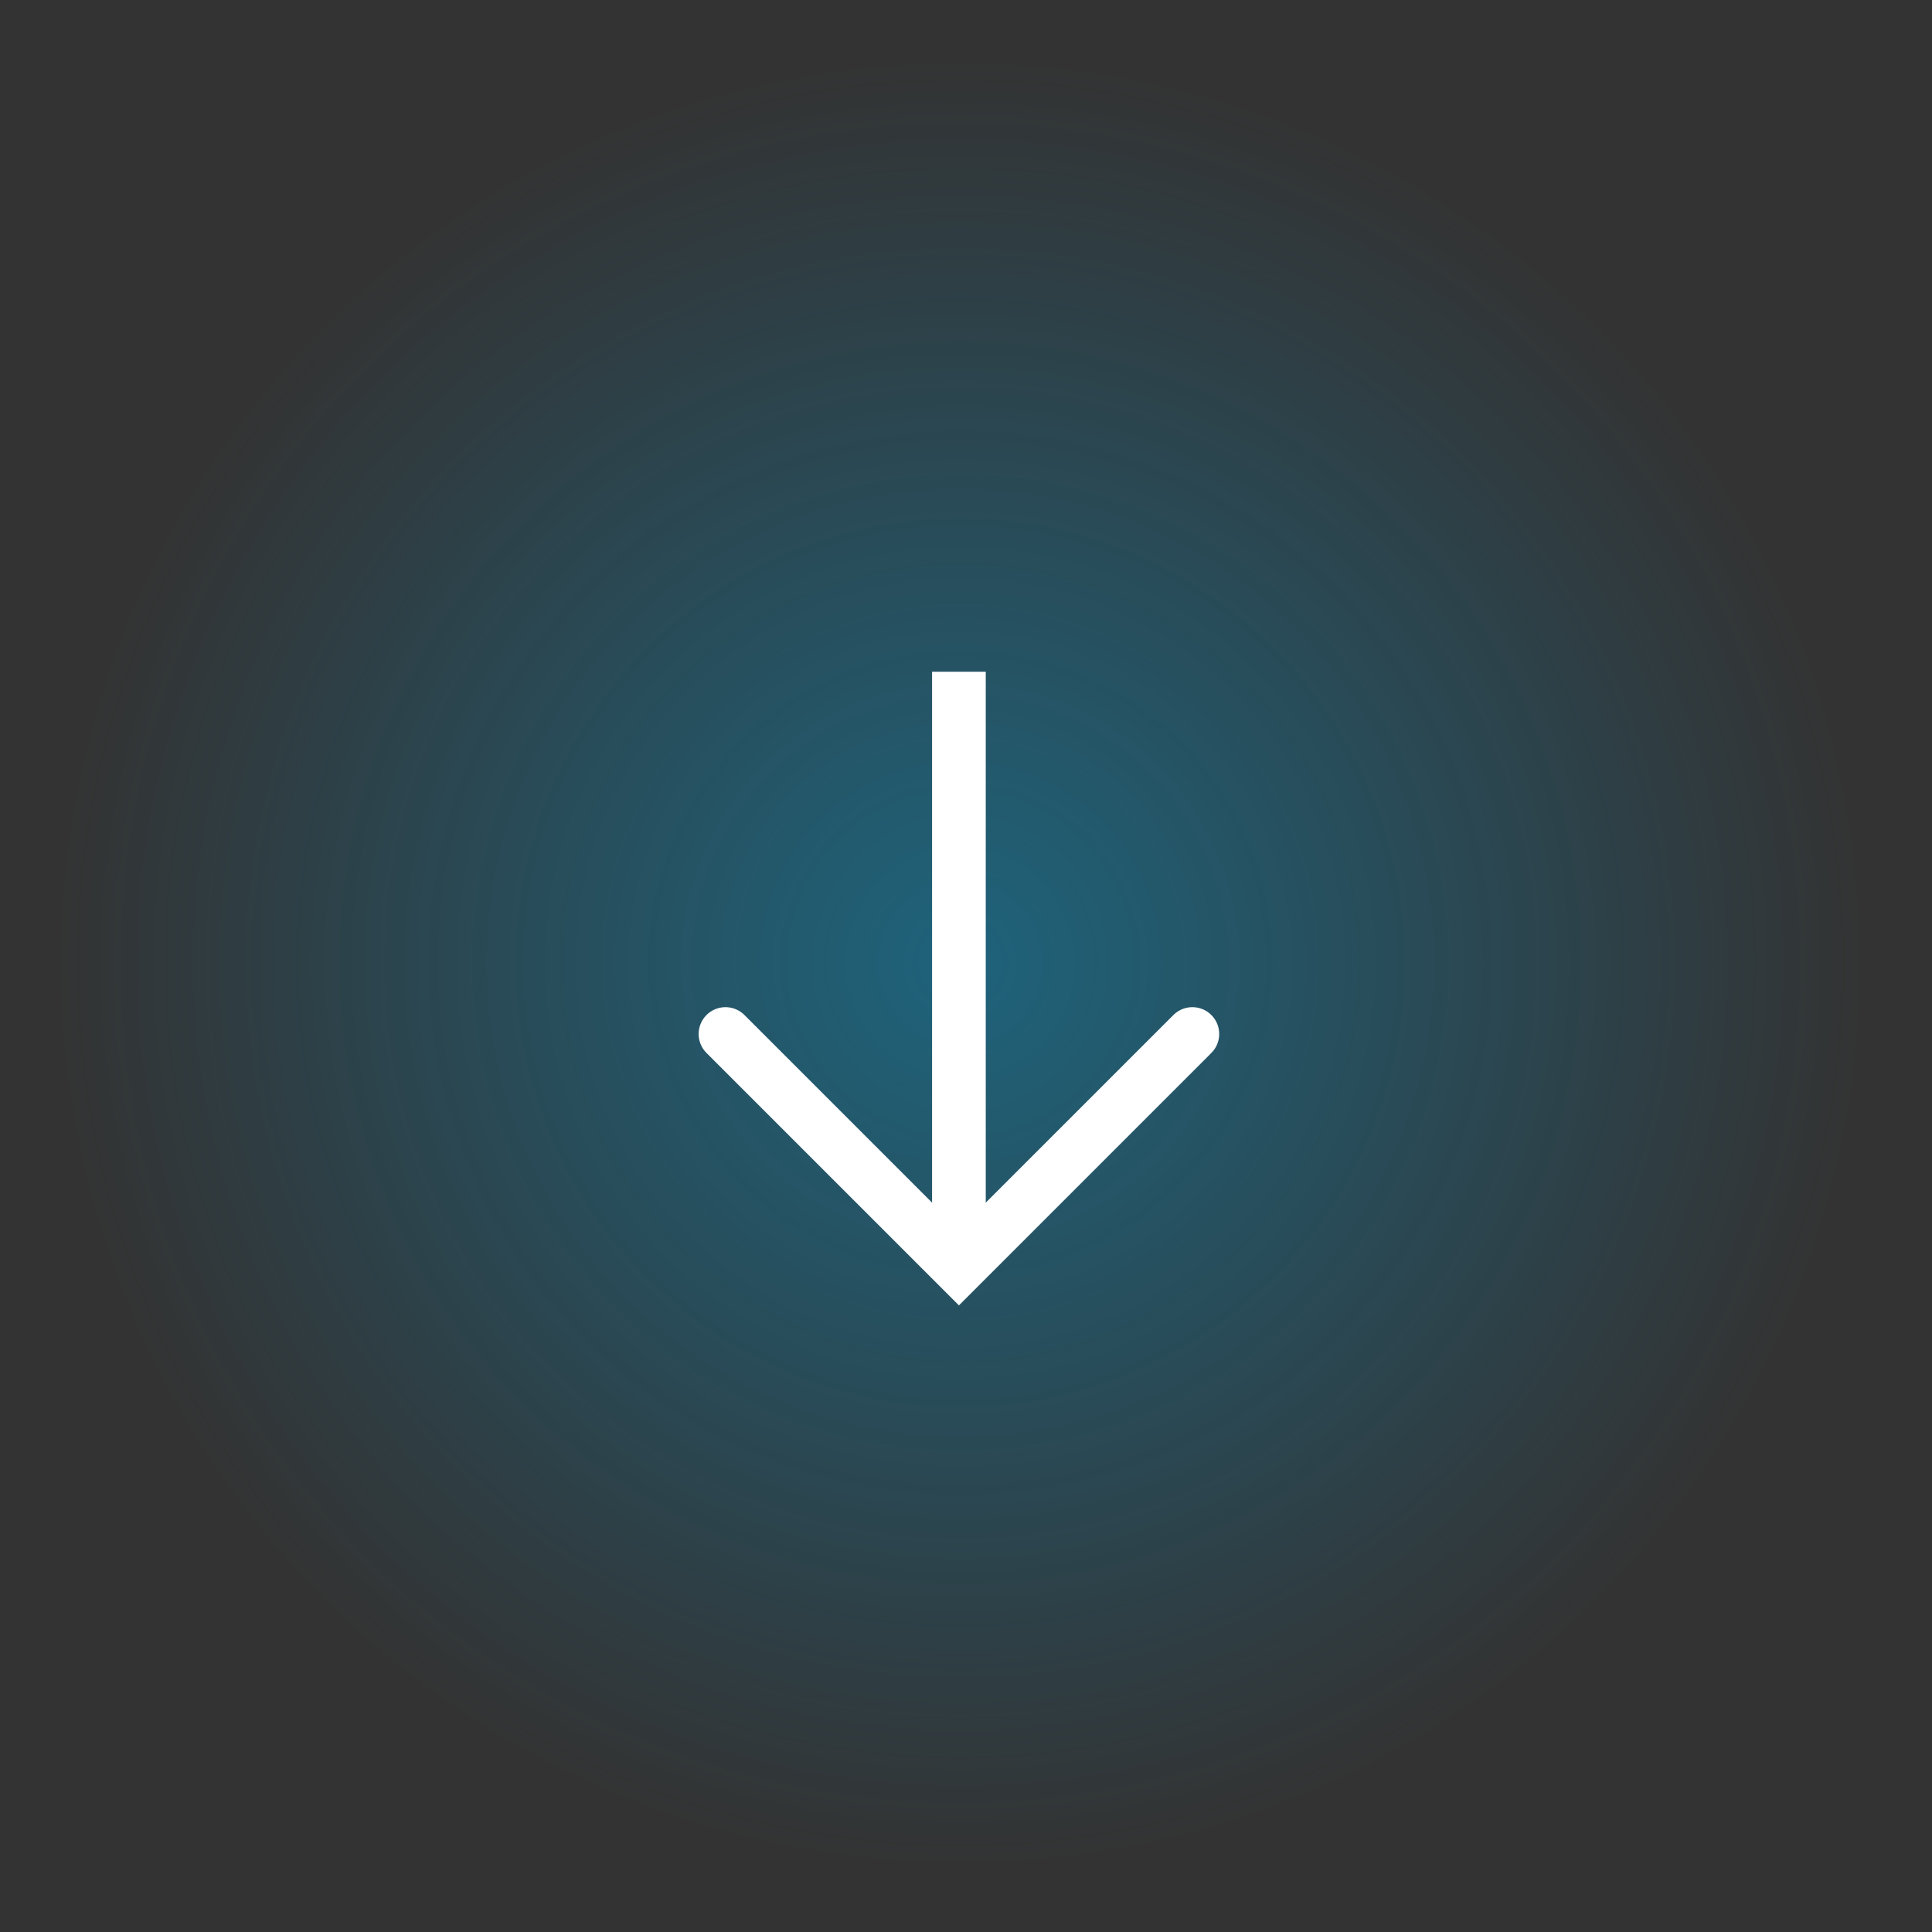 <svg xmlns="http://www.w3.org/2000/svg" xmlns:xlink="http://www.w3.org/1999/xlink" id="Down_arrow" x="0px" y="0px" viewBox="0 0 72 72" style="enable-background:new 0 0 72 72;" xml:space="preserve"><rect x="0" y="0" width="72" height="72" fill="#333333" stroke="none"/><style type="text/css">	.st0{fill:url(#Ellipse_3_00000050658410484890404290000003883029915287459968_);}	.st1{display:none;fill:url(#SVGID_1_);stroke:#006699;stroke-miterlimit:10;}	.st2{fill:none;stroke:#FFFFFF;stroke-width:2;}	.st3{fill:none;stroke:#FFFFFF;stroke-width:2;stroke-linecap:round;}</style><radialGradient id="Ellipse_3_00000099638062064523792160000012477016030866834326_" cx="-795.292" cy="417.542" r="0.465" gradientTransform="matrix(72 0 0 -72 57297 30099)" gradientUnits="userSpaceOnUse">	<stop offset="0" style="stop-color:#00AAE7;stop-opacity:0.404"></stop>	<stop offset="1" style="stop-color:#00AAE7;stop-opacity:0"></stop></radialGradient><circle id="Ellipse_3" style="fill:url(#Ellipse_3_00000099638062064523792160000012477016030866834326_);" cx="36" cy="36" r="36"></circle><radialGradient id="SVGID_1_" cx="36" cy="753.6" r="29.055" gradientTransform="matrix(1 0 0 1 0 -718)" gradientUnits="userSpaceOnUse">	<stop offset="0" style="stop-color:#00AAE7;stop-opacity:0.404"></stop>	<stop offset="1" style="stop-color:#00AAE7;stop-opacity:0"></stop></radialGradient><circle class="st1" cx="36" cy="35.6" r="31.3"></circle><g id="Group_2079" transform="translate(-647.264 -667.066)">	<line id="Line_9" class="st2" x1="683" y1="692.1" x2="683" y2="713.3"></line>	<path id="Path_851" class="st3" d="M691.7,705.6l-8.7,8.7l-8.7-8.7"></path></g></svg>